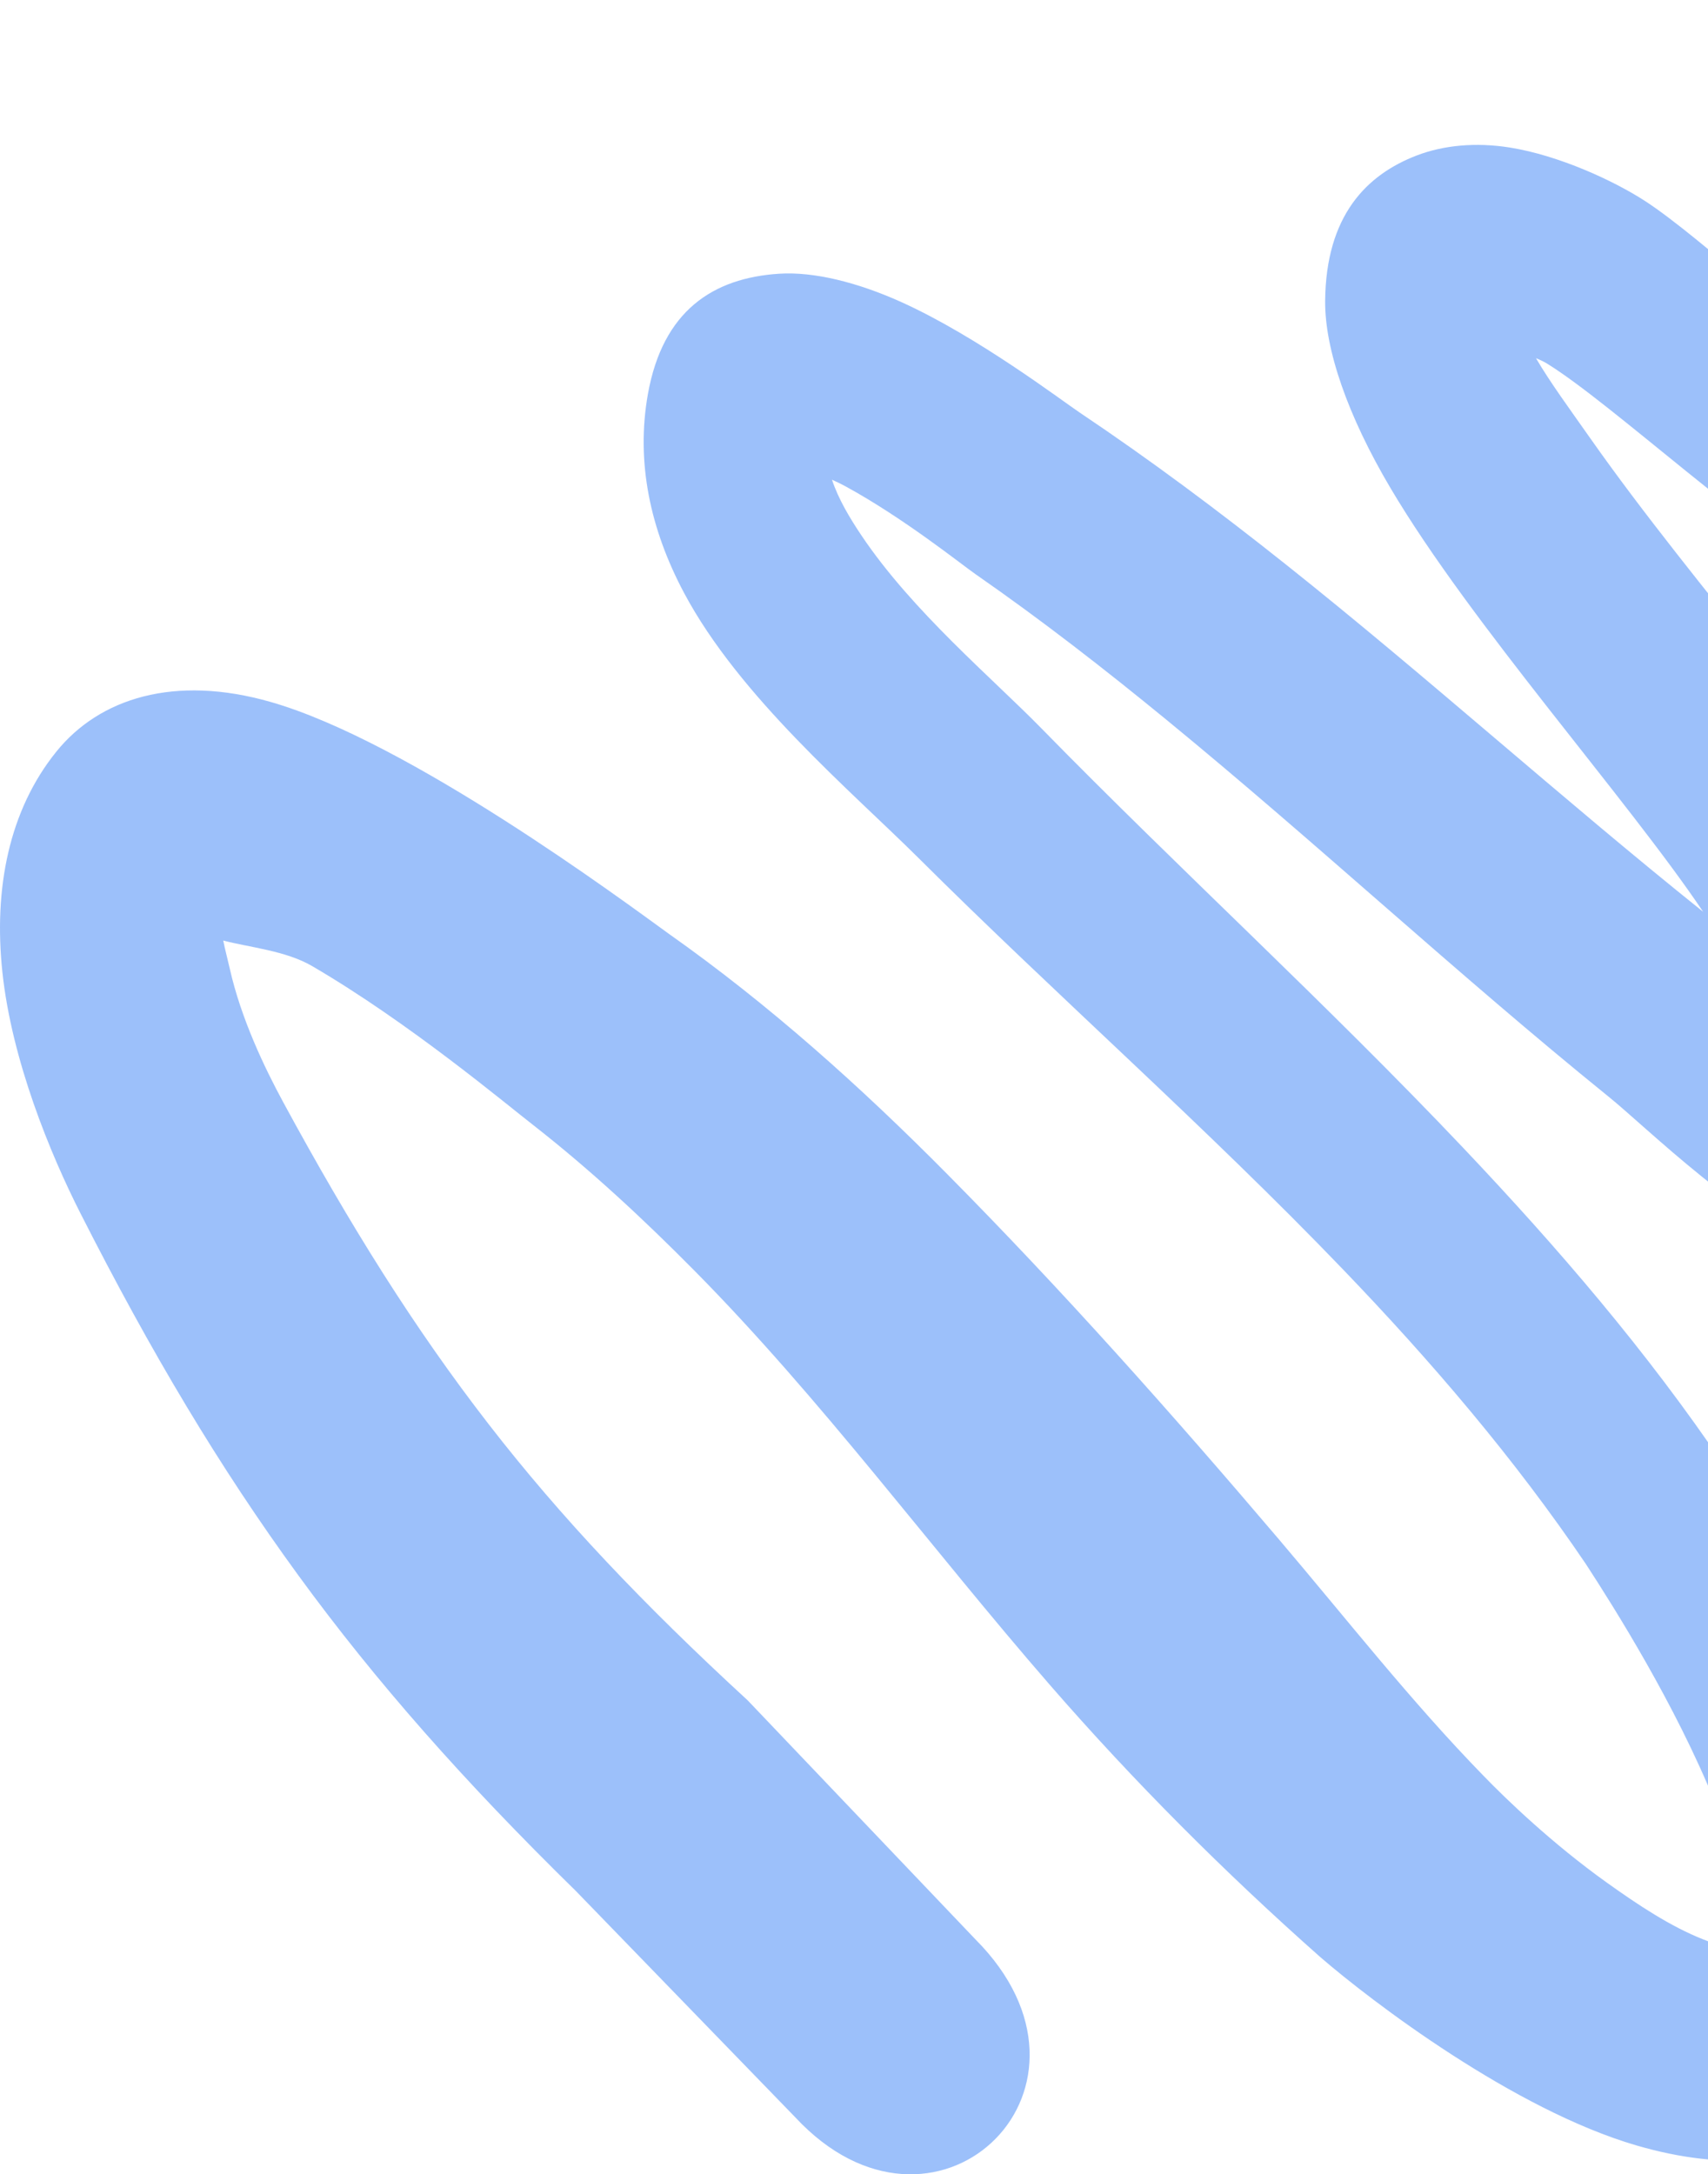 <svg width="359" height="457" viewBox="0 0 359 457" fill="none" xmlns="http://www.w3.org/2000/svg">
<path opacity="0.5" d="M387.119 17.672C389.487 -6.044 404.449 -3.396 419.072 10.975C447.192 38.608 459.01 76.657 460.871 103.914C462.083 121.66 454.753 133.661 438.948 138.203C426.836 141.683 409.598 137.159 391.634 126.301C367.057 111.446 339.188 85.14 325.207 76.44C324.617 76.071 323.798 75.674 322.841 75.284C325.818 80.374 330.009 86.073 334.394 92.31C356.134 123.239 388.98 159.468 400.07 179.466C403.042 184.85 422.652 219.337 424.142 234.065C425.451 247.001 419.896 255.273 413.228 259.735C404.911 265.302 394.865 266.66 383.879 263.255C367.304 258.115 345.991 236.826 338.027 230.439C306.246 204.714 276.61 177.055 245.196 151.305C232.213 140.664 218.938 130.333 205.021 120.667C202.019 118.583 190.022 108.934 177.717 102.221C176.861 101.753 175.887 101.278 174.87 100.825C176.21 104.85 178.529 108.768 181.112 112.611C191.823 128.537 208.596 142.552 218.925 153.124C247.919 182.746 278.913 211.036 307.595 241.308C327.412 262.224 346.18 284.042 362.361 308.013C372.132 321.836 396.571 359.458 404.449 389.665C410.604 413.269 405.862 433.149 391.159 445.362C379.376 455.162 362.487 456.327 343.986 450.938C318.148 443.41 288.265 420.647 277.518 411.354C257.516 393.64 238.425 374.572 220.619 354.084C195.498 325.178 172.631 294.032 145.92 267.028C135.238 256.231 124.148 245.918 112.199 236.567C106.25 231.962 86.076 215.002 65.609 203.053C60.013 199.787 52.31 199.115 46.92 197.683C47.3 199.61 47.847 201.599 48.289 203.563C50.658 214.121 55.632 224.466 59.495 231.6C73.64 257.695 87.103 279.187 102.679 299.301C117.924 318.989 135.273 337.255 157.137 357.368L205.021 407.617C235.743 438.459 197.8 475.546 168.544 446.452L121.075 397.49C97.493 374.391 78.963 353.412 62.667 331.055C46.135 308.375 31.813 284.356 16.986 255.165C10.519 242.464 2.468 222.8 0.502 204.329C-1.36 186.832 1.859 170.331 11.864 157.955C20.906 146.772 36.659 141.738 56.906 147.543C85.898 155.856 130.626 189.06 140.564 196.258C161.624 211.115 180.808 228.312 199.037 246.715C223.242 271.149 246.339 297.116 268.723 323.44C283.026 340.259 296.55 357.578 311.762 373.183C316.453 378.057 326.265 387.497 337.747 395.7C344.291 400.376 351.187 404.953 357.98 407.617C360.198 408.486 362.293 409.371 364.367 409.678C368.165 410.238 366.917 406.648 367.199 403.182C366.394 395.686 363.892 387.303 360.536 379C352.128 358.2 339.242 337.824 333.334 328.737C318.26 306.466 300.846 286.129 282.287 266.814C253.553 236.909 222.199 209.358 192.996 180.274C178.938 166.302 155.393 146.473 143.755 124.571C136.689 111.276 133.633 97.177 136.171 82.882C139.295 65.258 149.917 58.416 163.791 57.53C170.983 57.071 180.146 59.281 189.535 63.532C205.522 70.771 223.009 84.08 226.95 86.722C241.916 96.756 256.235 107.476 270.206 118.587C299.977 142.263 328.135 167.731 357.978 191.641C342.078 167.955 309.186 131.186 292.246 102.555C283.233 87.32 278.443 73.4 278.53 63.248C278.686 45.303 287.245 36.696 297.843 32.653C303.384 30.541 310.164 29.861 317.357 31.011C327.676 32.661 339.222 37.996 345.812 42.278C357.921 50.171 380.371 71.611 402.113 87.348C409.277 92.533 419.072 102.555 422.715 99.81C426.358 97.065 397.115 45.283 397.115 45.283C395.378 42.288 392.372 37.682 390.358 33.258C389.665 32.183 389.046 30.989 388.519 29.669C387.115 26.152 386.898 19.89 387.119 17.672Z" fill="#3B82F6"/>
</svg>
